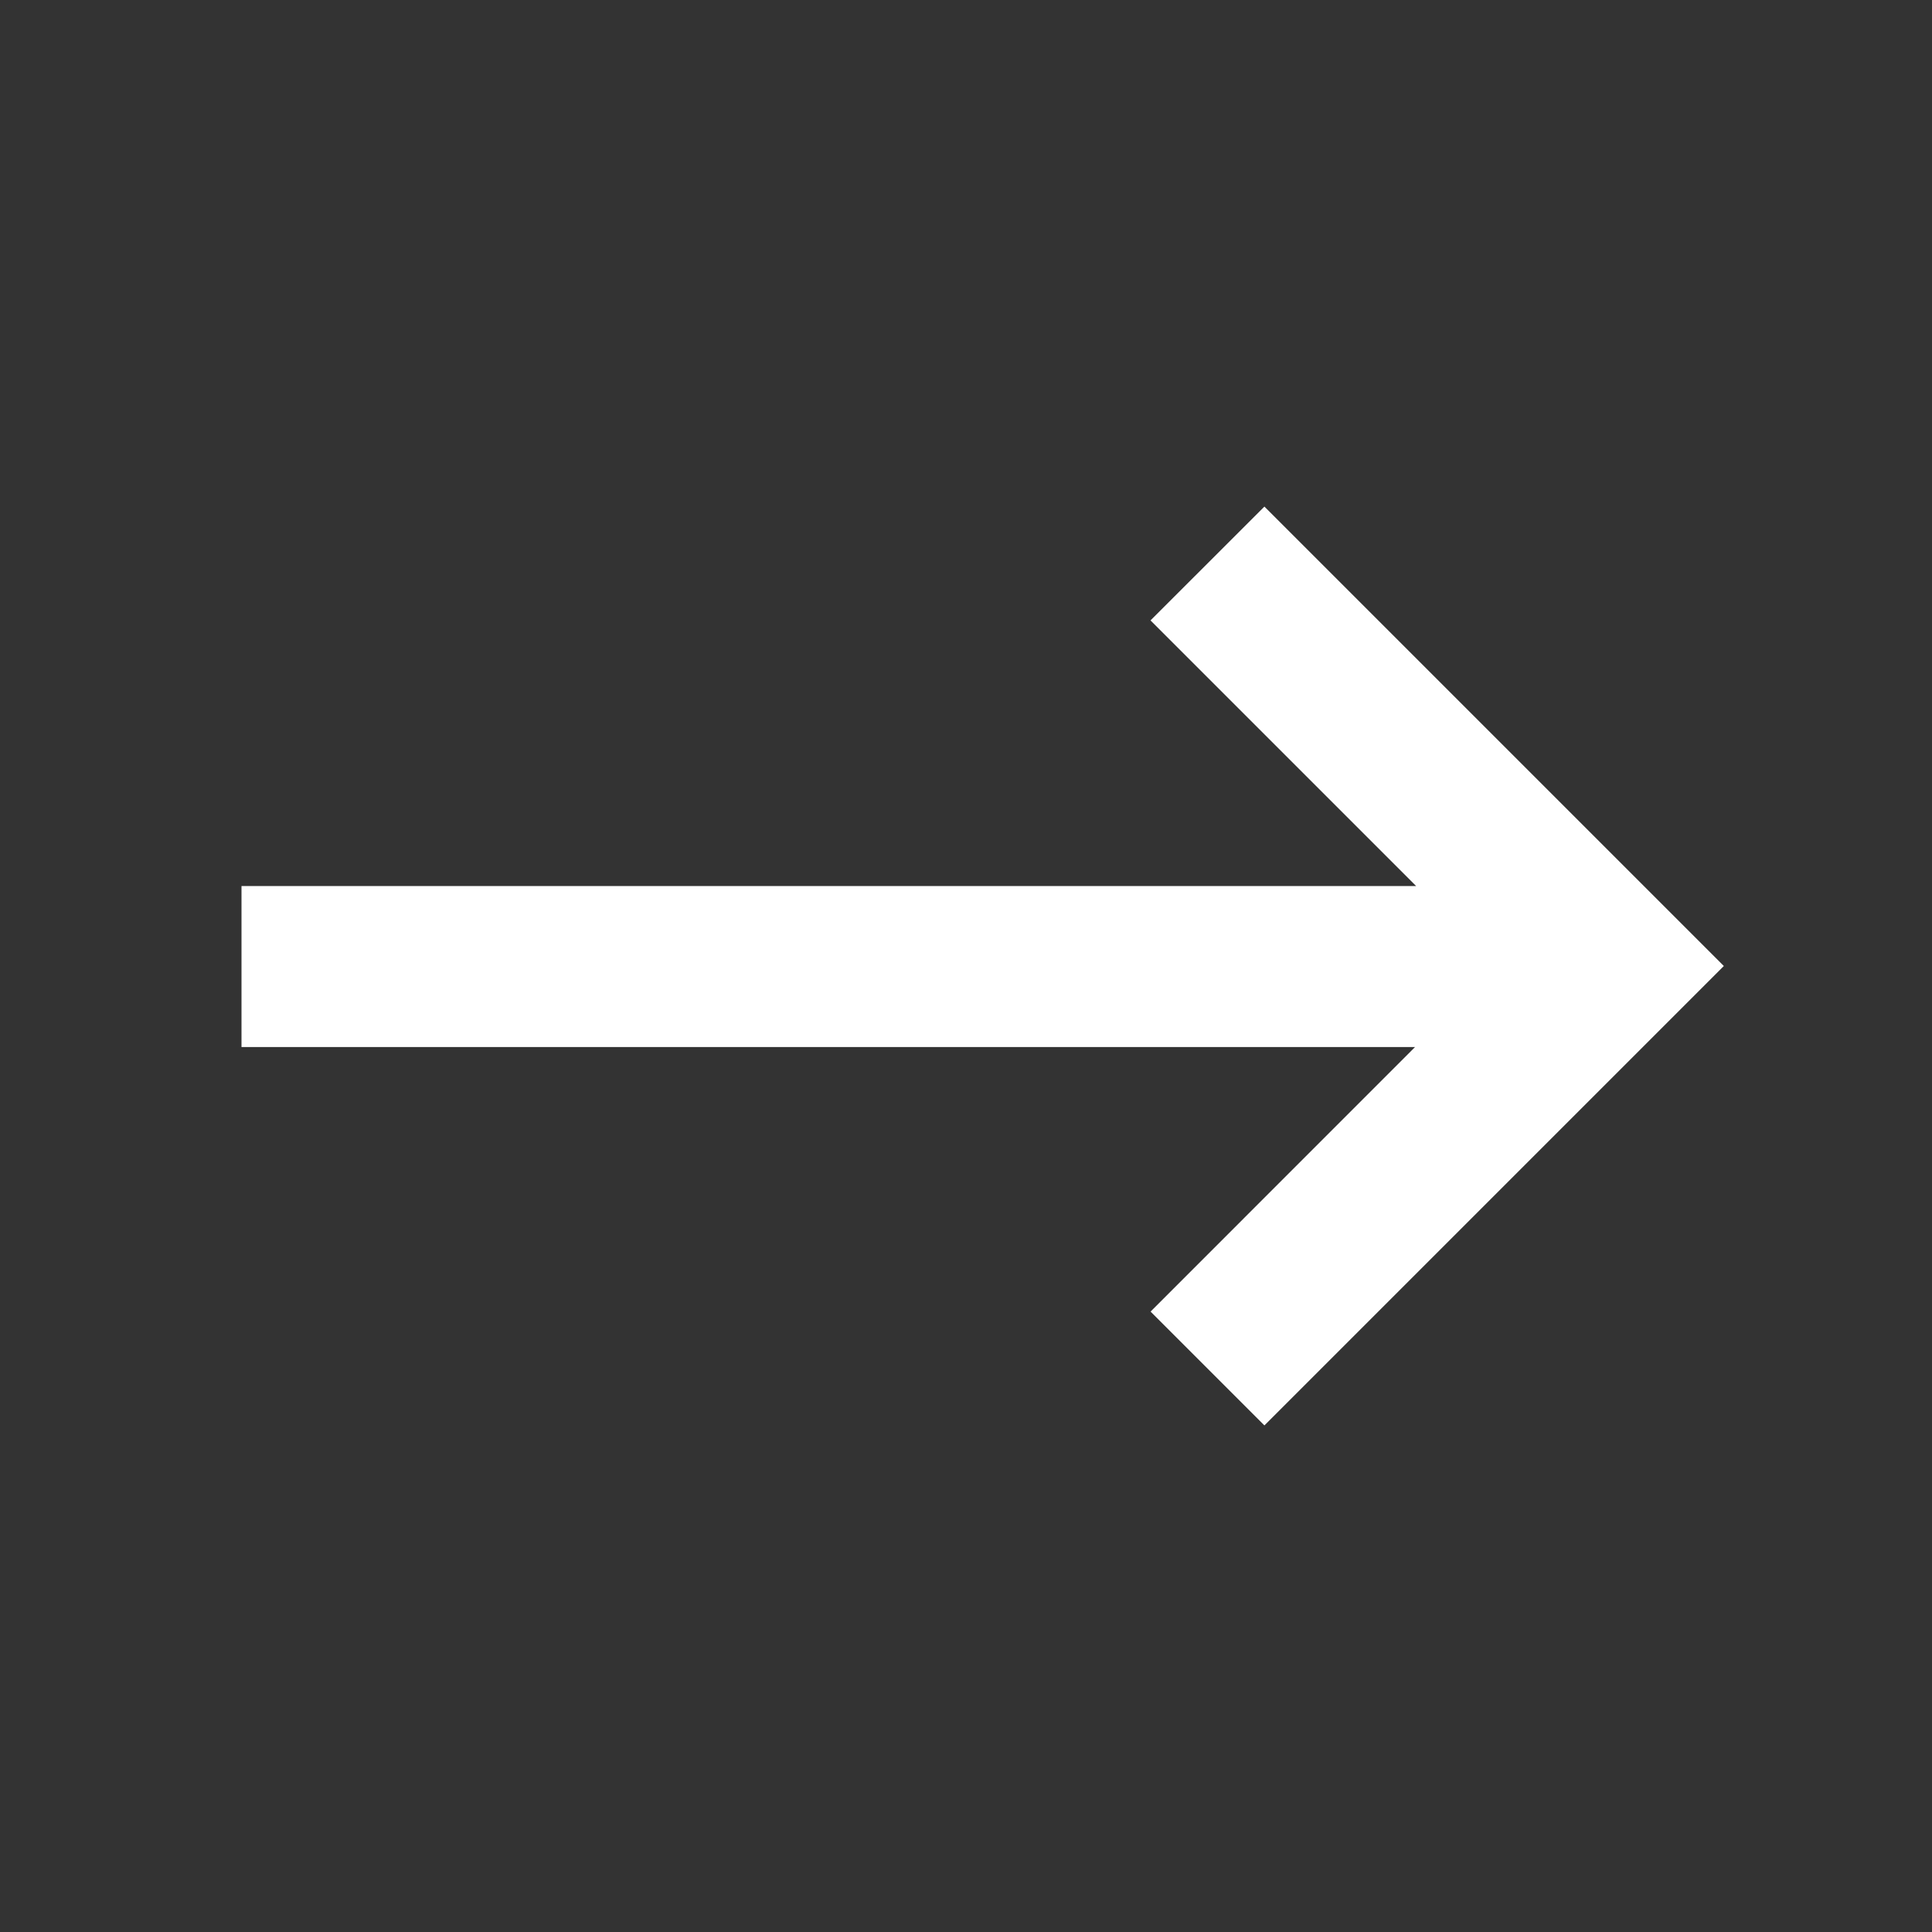 <svg xmlns="http://www.w3.org/2000/svg" width="24" height="24" viewBox="0 0 24 24">
    <rect x="0" y="0" width="24" height="24" fill="#333333" stroke="none"/>
    <path fill="#FFF" fill-rule="evenodd" d="M15.707 6.293L21.414 12l-5.707 5.707-1.414-1.414 3.285-3.286H3v-2h14.592l-3.3-3.3 1.415-1.414z"/>
</svg>
